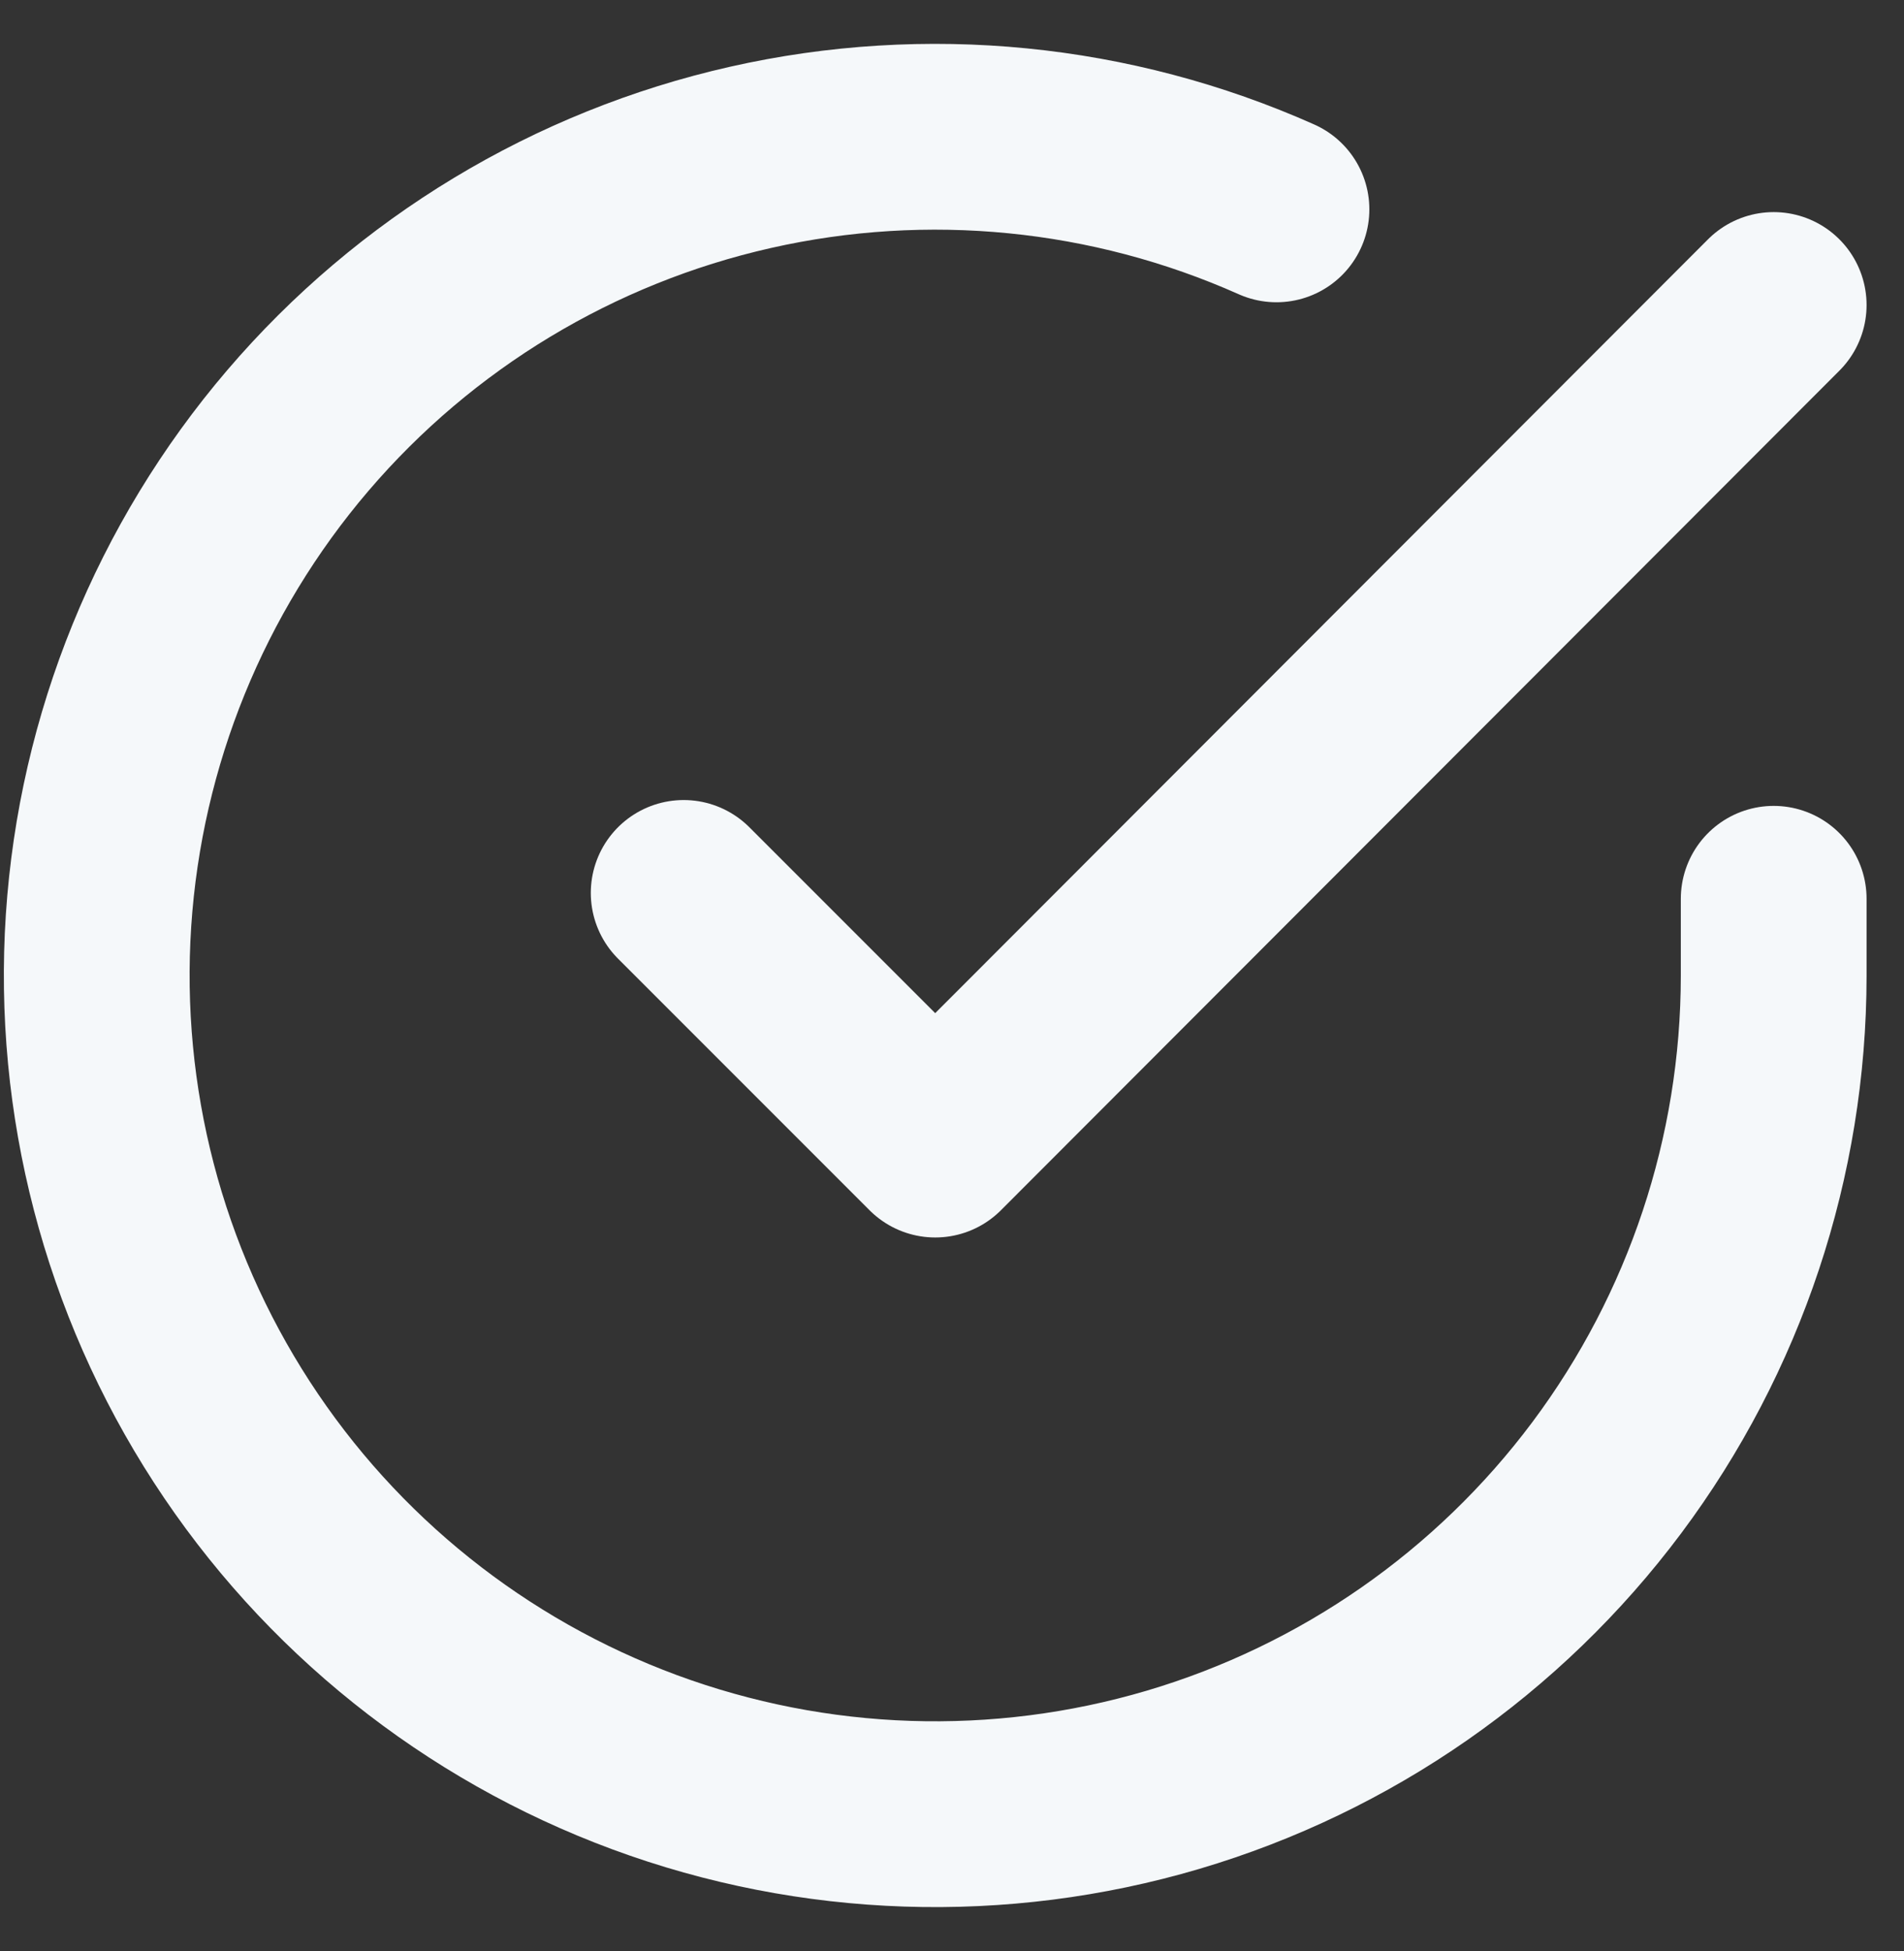 <svg width="41" height="42" viewBox="0 0 41 42" fill="none" xmlns="http://www.w3.org/2000/svg">
<rect x="0" y="0" width="41" height="42" fill="#333333" stroke="none"/>
<path d="M38.194 19.349V21.01C38.192 24.904 36.931 28.692 34.6 31.811C32.269 34.929 28.992 37.211 25.258 38.315C21.524 39.418 17.534 39.286 13.882 37.937C10.229 36.587 7.111 34.093 4.992 30.827C2.873 27.561 1.866 23.697 2.122 19.812C2.379 15.927 3.884 12.229 6.413 9.269C8.943 6.309 12.362 4.246 16.16 3.388C19.957 2.53 23.931 2.923 27.487 4.507" stroke="#F5F8FA" stroke-width="4" stroke-linecap="round" stroke-linejoin="round"/>
<path d="M38.194 6.566L20.139 24.64L14.722 19.223" stroke="#F5F8FA" stroke-width="4" stroke-linecap="round" stroke-linejoin="round"/>
</svg>
